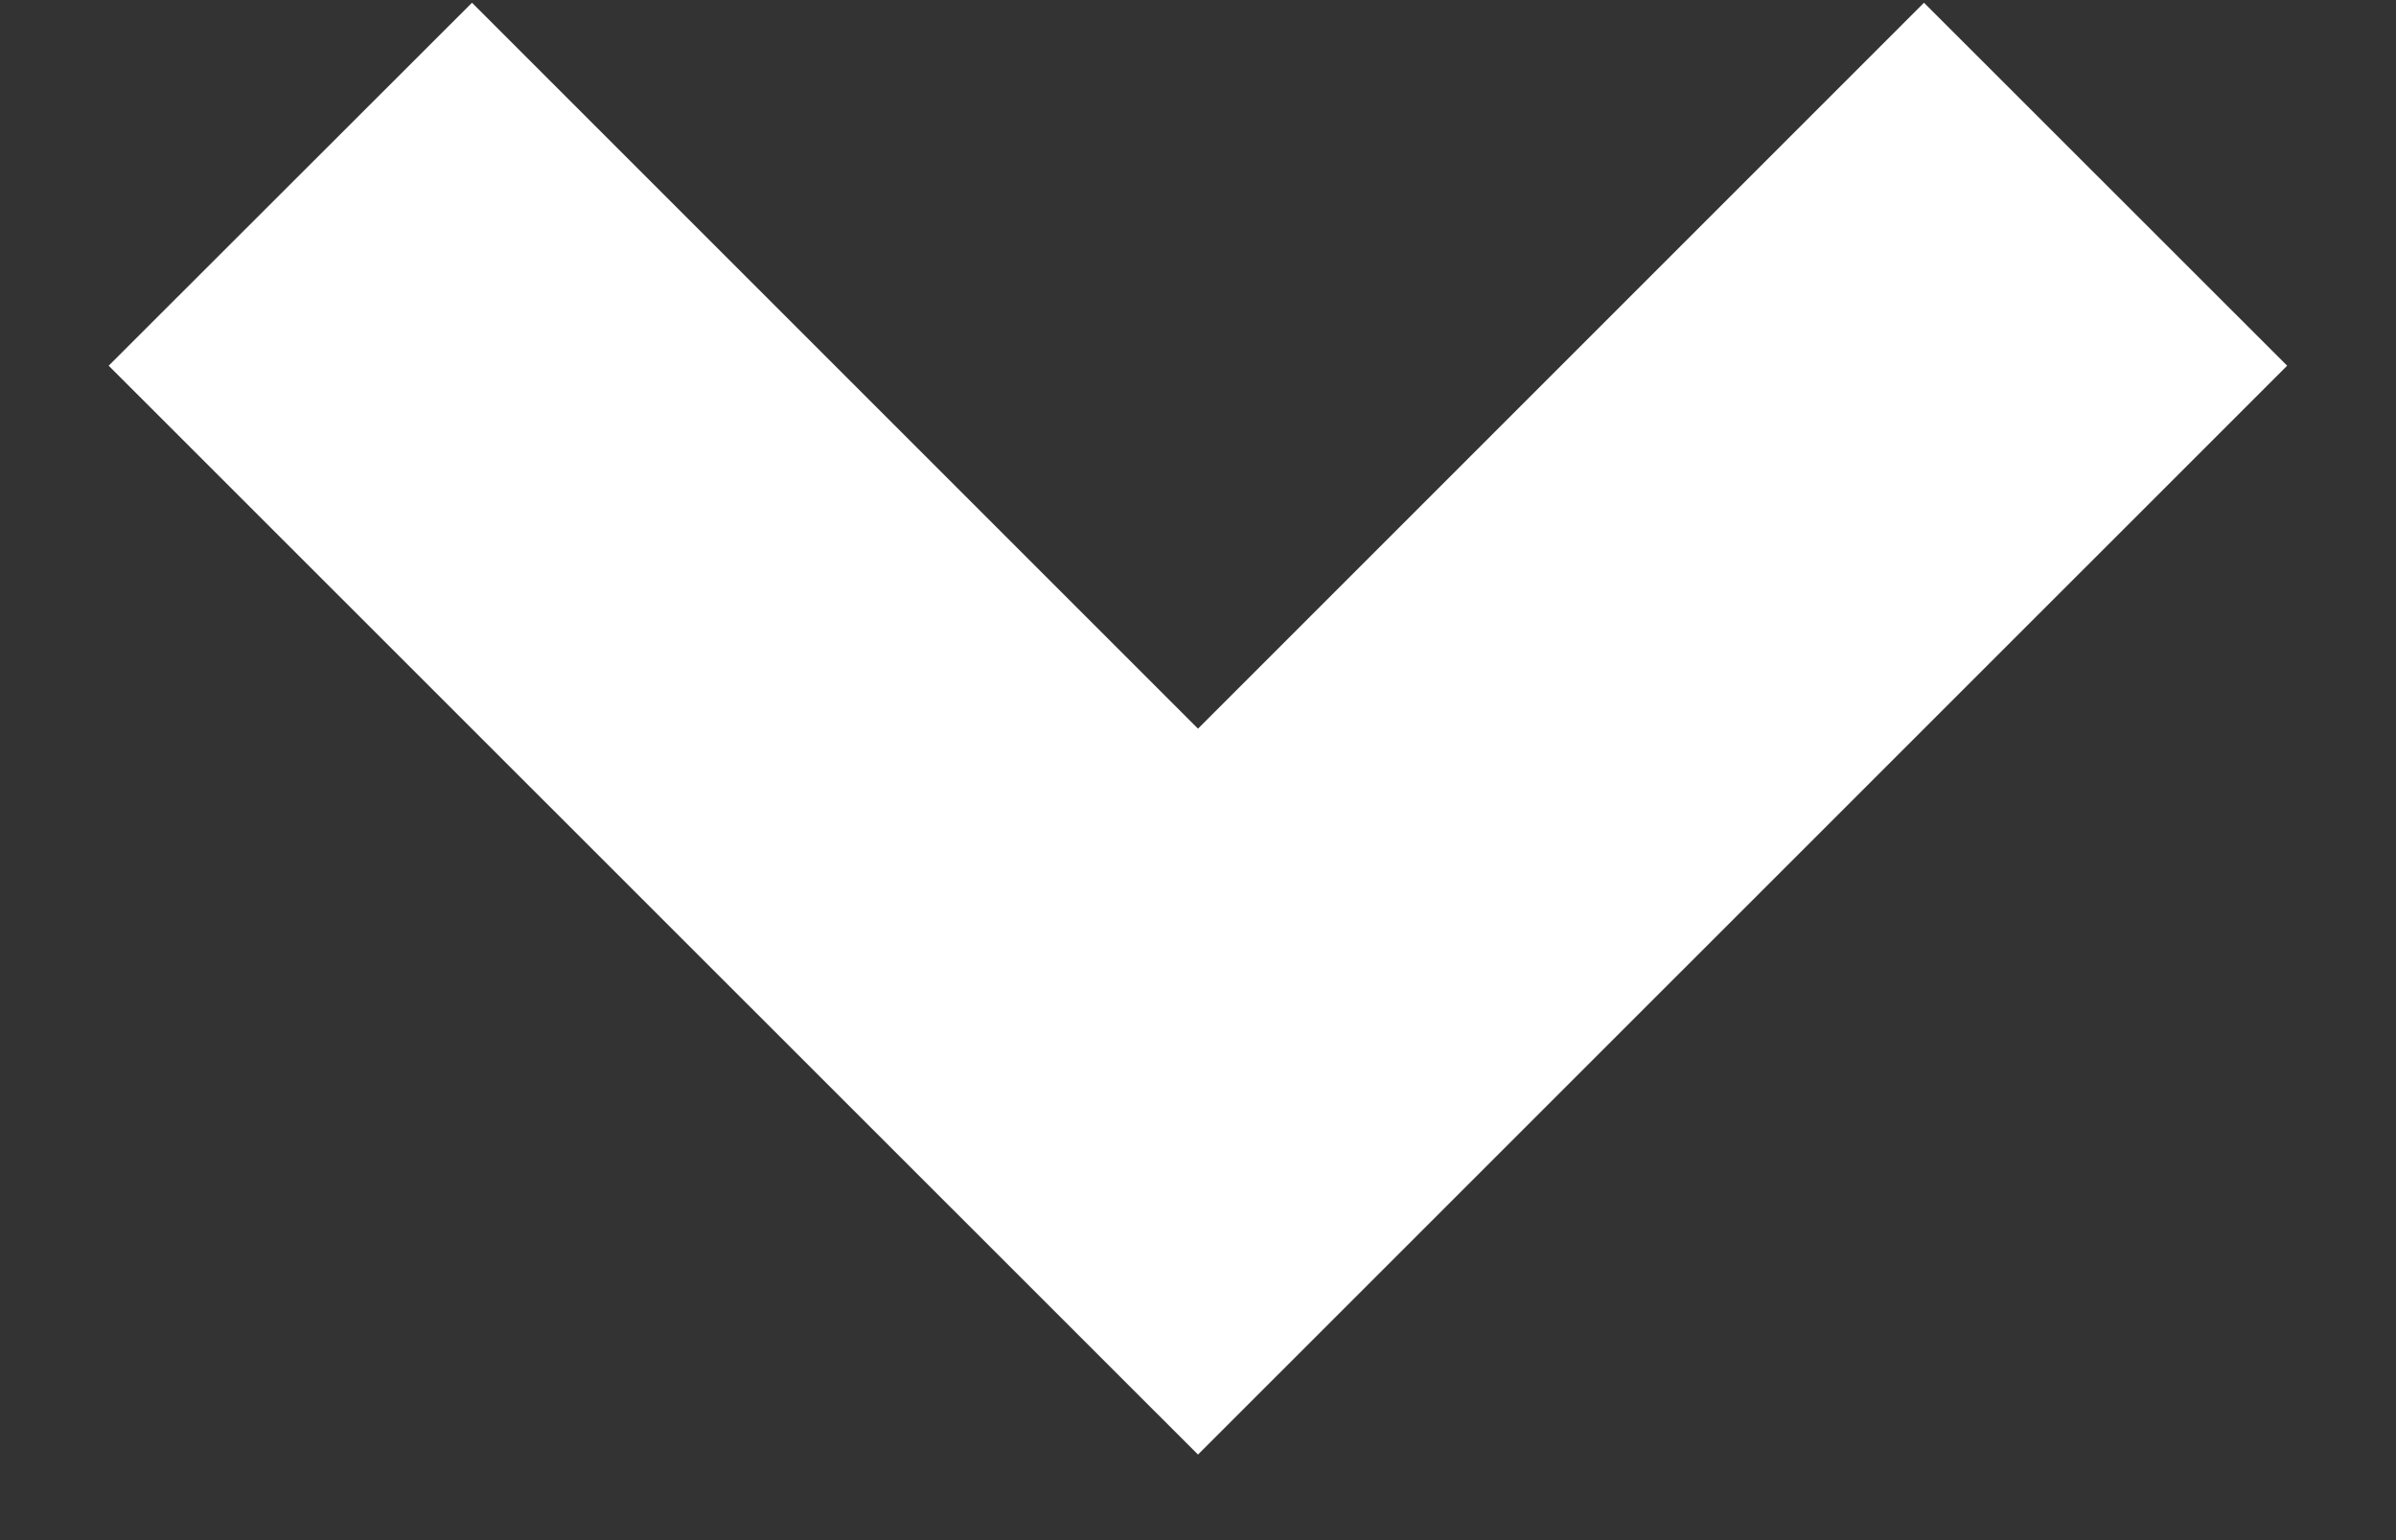 <svg width="14" height="9" viewBox="0 0 14 9" fill="none" xmlns="http://www.w3.org/2000/svg">
<rect x="0" y="0" width="14" height="9" fill="#333333" stroke="none"/>
<path d="M7 8.5L0.635 2.137L2.758 0.016L7 4.258L11.242 0.016L13.364 2.137L7 8.5Z" fill="white"/>
</svg>

